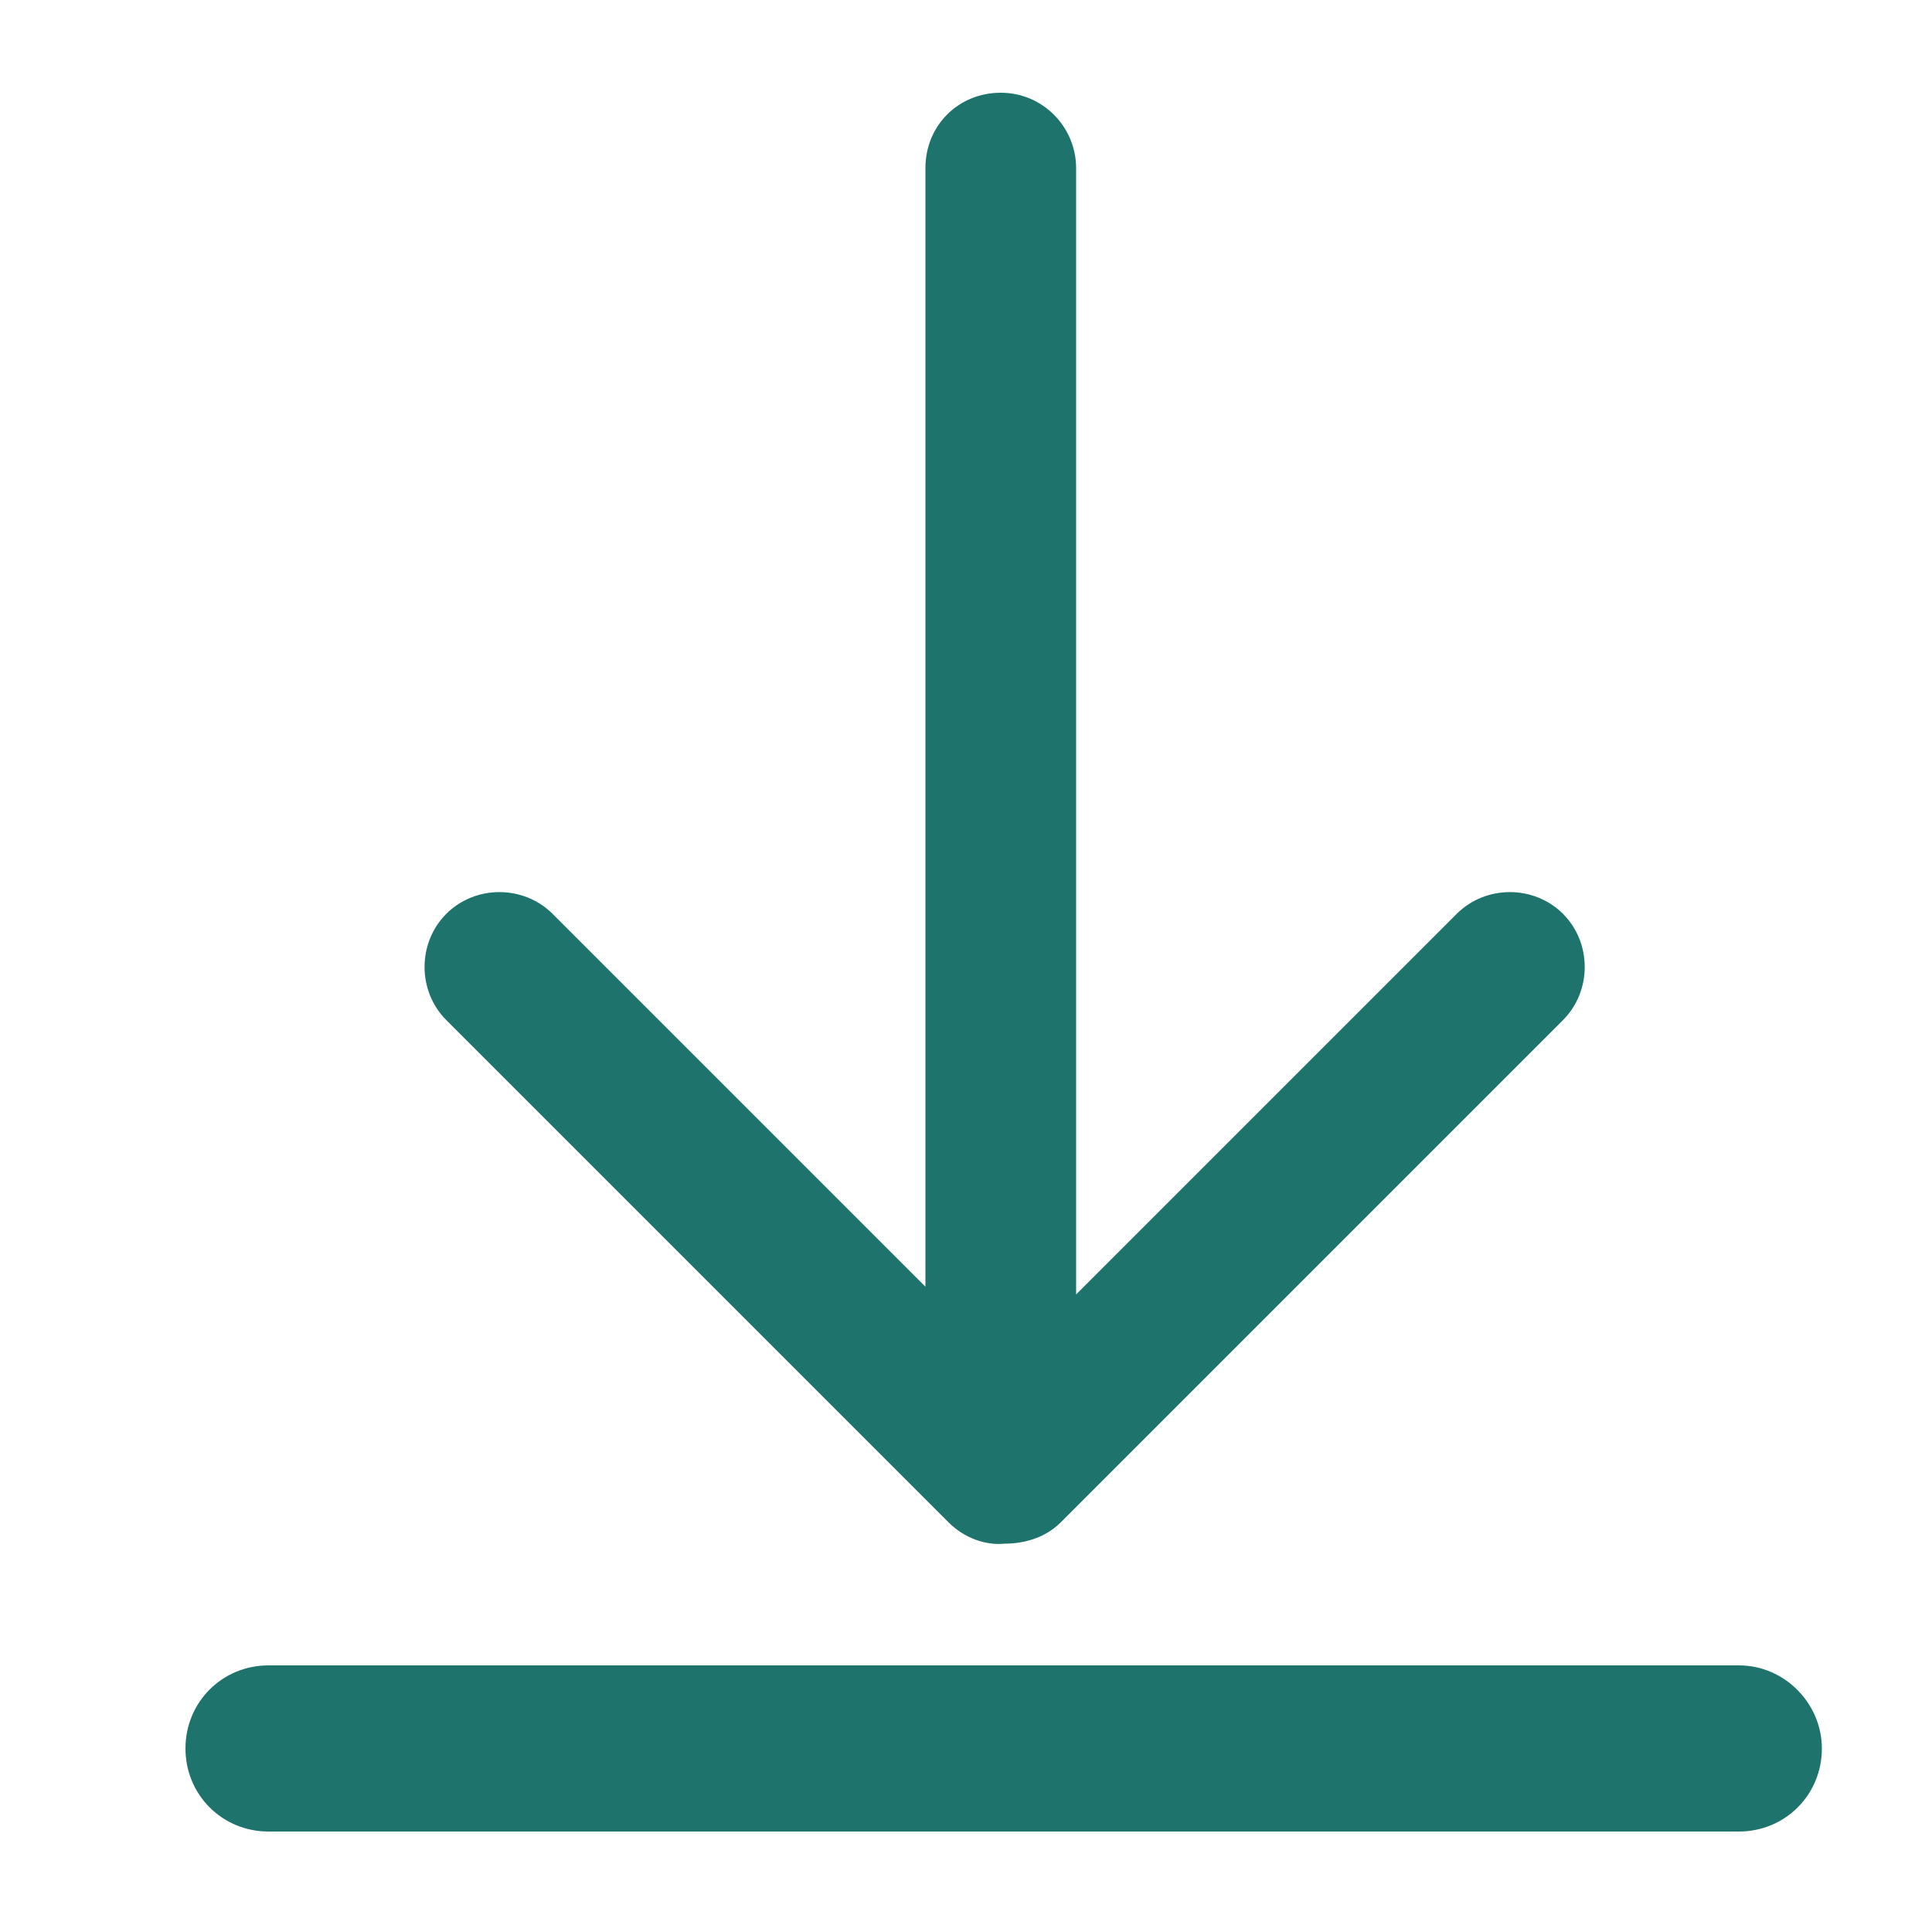 <svg width="24" height="24" viewBox="0 0 24 24" fill="none" xmlns="http://www.w3.org/2000/svg">
<g id="Frame">
<path id="Vector" d="M21.6 20.688H3.336C2.76 20.688 2.304 21.144 2.304 21.72C2.304 22.296 2.76 22.752 3.336 22.752H21.6C22.176 22.752 22.632 22.296 22.632 21.72C22.632 21.168 22.176 20.688 21.6 20.688ZM11.784 18.912C11.976 19.104 12.24 19.2 12.48 19.176C12.72 19.176 12.984 19.104 13.176 18.912L19.416 12.672C19.776 12.312 19.776 11.712 19.416 11.352C19.056 10.992 18.456 10.992 18.096 11.352L13.368 16.08V2.088C13.368 1.584 12.96 1.152 12.432 1.152C11.904 1.152 11.496 1.56 11.496 2.088V15.984L6.864 11.352C6.504 10.992 5.904 10.992 5.544 11.352C5.184 11.712 5.184 12.312 5.544 12.672L11.784 18.912Z" fill="#1E746D"/>
</g>
</svg>
